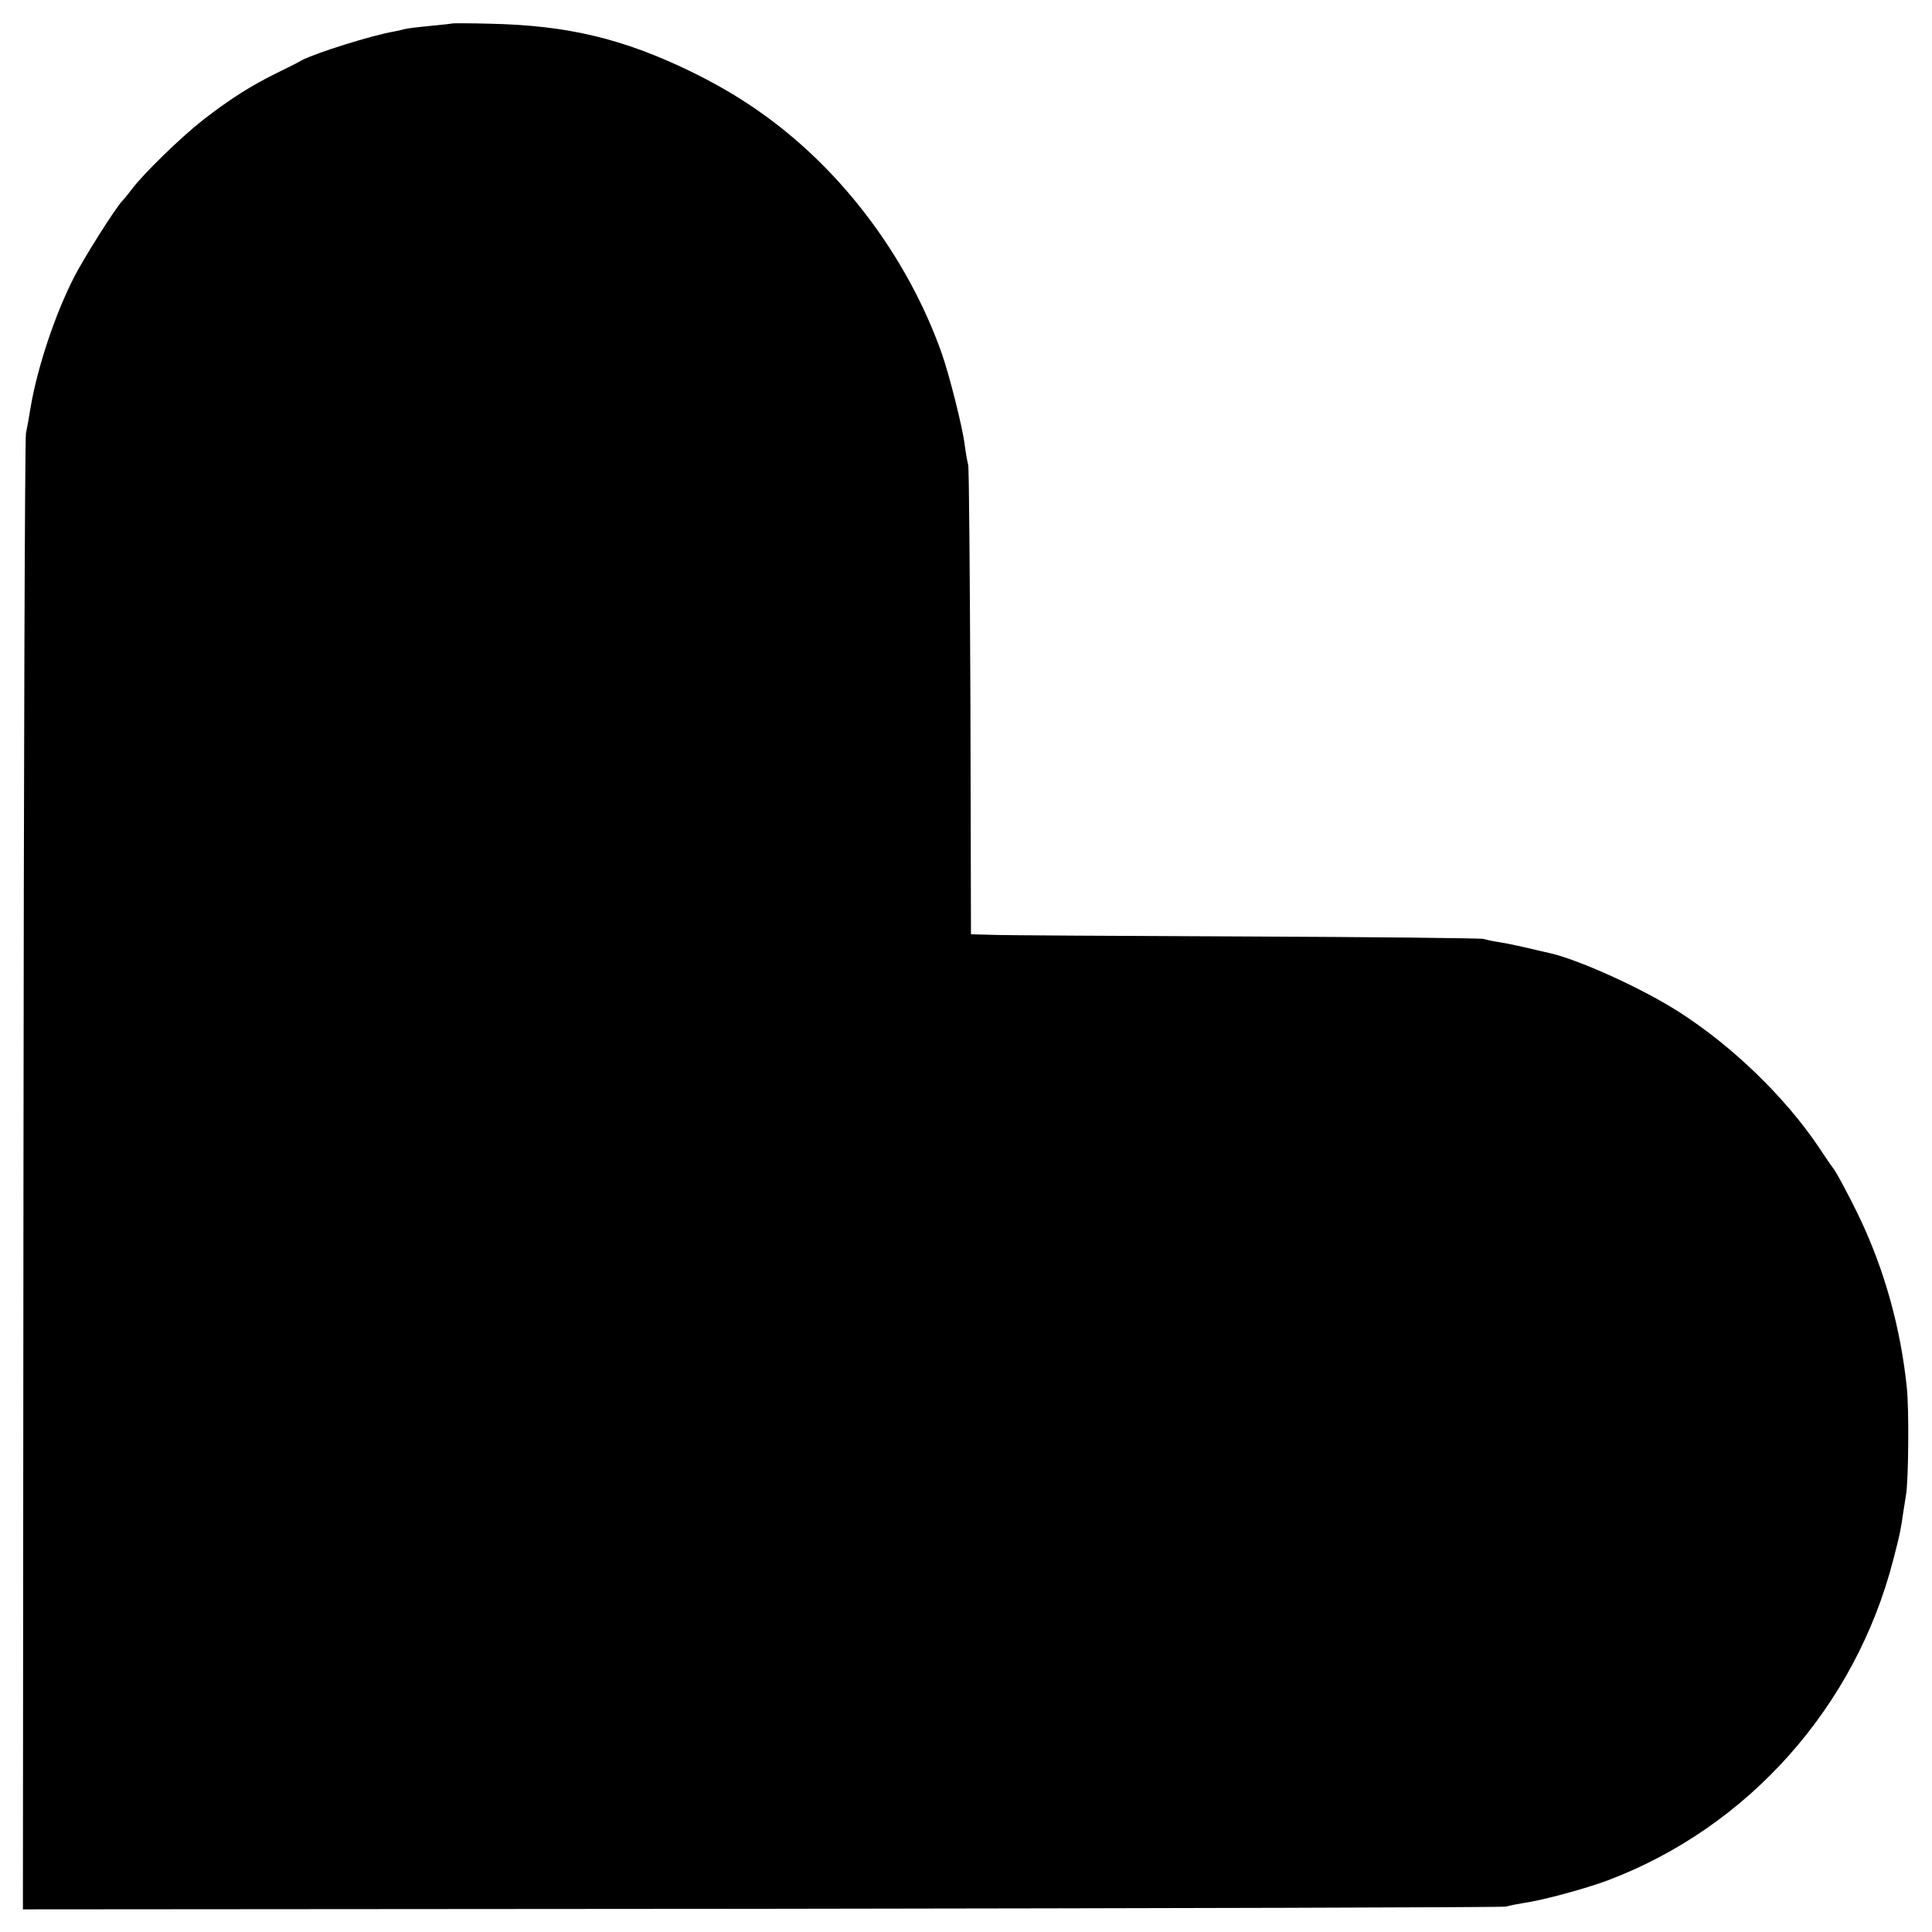 <?xml version="1.0" standalone="no"?>
<!DOCTYPE svg PUBLIC "-//W3C//DTD SVG 20010904//EN"
 "http://www.w3.org/TR/2001/REC-SVG-20010904/DTD/svg10.dtd">
<svg version="1.0" xmlns="http://www.w3.org/2000/svg"
 width="700pt" height="700pt" viewBox="0 0 700 700"
 preserveAspectRatio="xMidYMid meet">
<g transform="translate(0,700) scale(0.1,-0.1)"
fill="#000000" stroke="none">
<path d="M1638 6915 c-2 -1 -38 -5 -80 -9 -43 -4 -83 -9 -90 -11 -7 -2 -25 -6
-39 -9 -79 -13 -286 -78 -337 -105 -9 -6 -49 -26 -88 -45 -94 -46 -171 -95
-269 -171 -79 -62 -213 -192 -257 -250 -12 -16 -28 -36 -35 -43 -25 -26 -140
-208 -175 -277 -69 -135 -132 -325 -157 -470 -5 -33 -13 -76 -17 -95 -4 -19
-8 -1230 -9 -2691 l-2 -2657 2676 2 c1472 2 2685 5 2696 8 11 3 40 9 65 13 71
10 228 53 305 82 509 192 898 629 1035 1163 25 96 27 109 35 165 4 22 8 54 11
70 9 53 11 308 3 385 -22 217 -81 427 -169 613 -38 80 -90 177 -100 187 -3 3
-26 37 -52 76 -120 178 -310 363 -504 487 -127 82 -356 187 -466 213 -10 2
-26 6 -35 8 -67 16 -118 27 -149 32 -20 3 -46 8 -58 12 -11 3 -401 7 -866 9
-465 2 -878 4 -918 6 l-74 2 -2 840 c-2 462 -5 849 -8 860 -3 11 -9 45 -13 75
-8 64 -55 250 -83 330 -105 297 -298 577 -537 780 -113 96 -231 172 -370 240
-247 120 -449 168 -727 174 -76 2 -139 2 -140 1z"/>
</g>
</svg>
